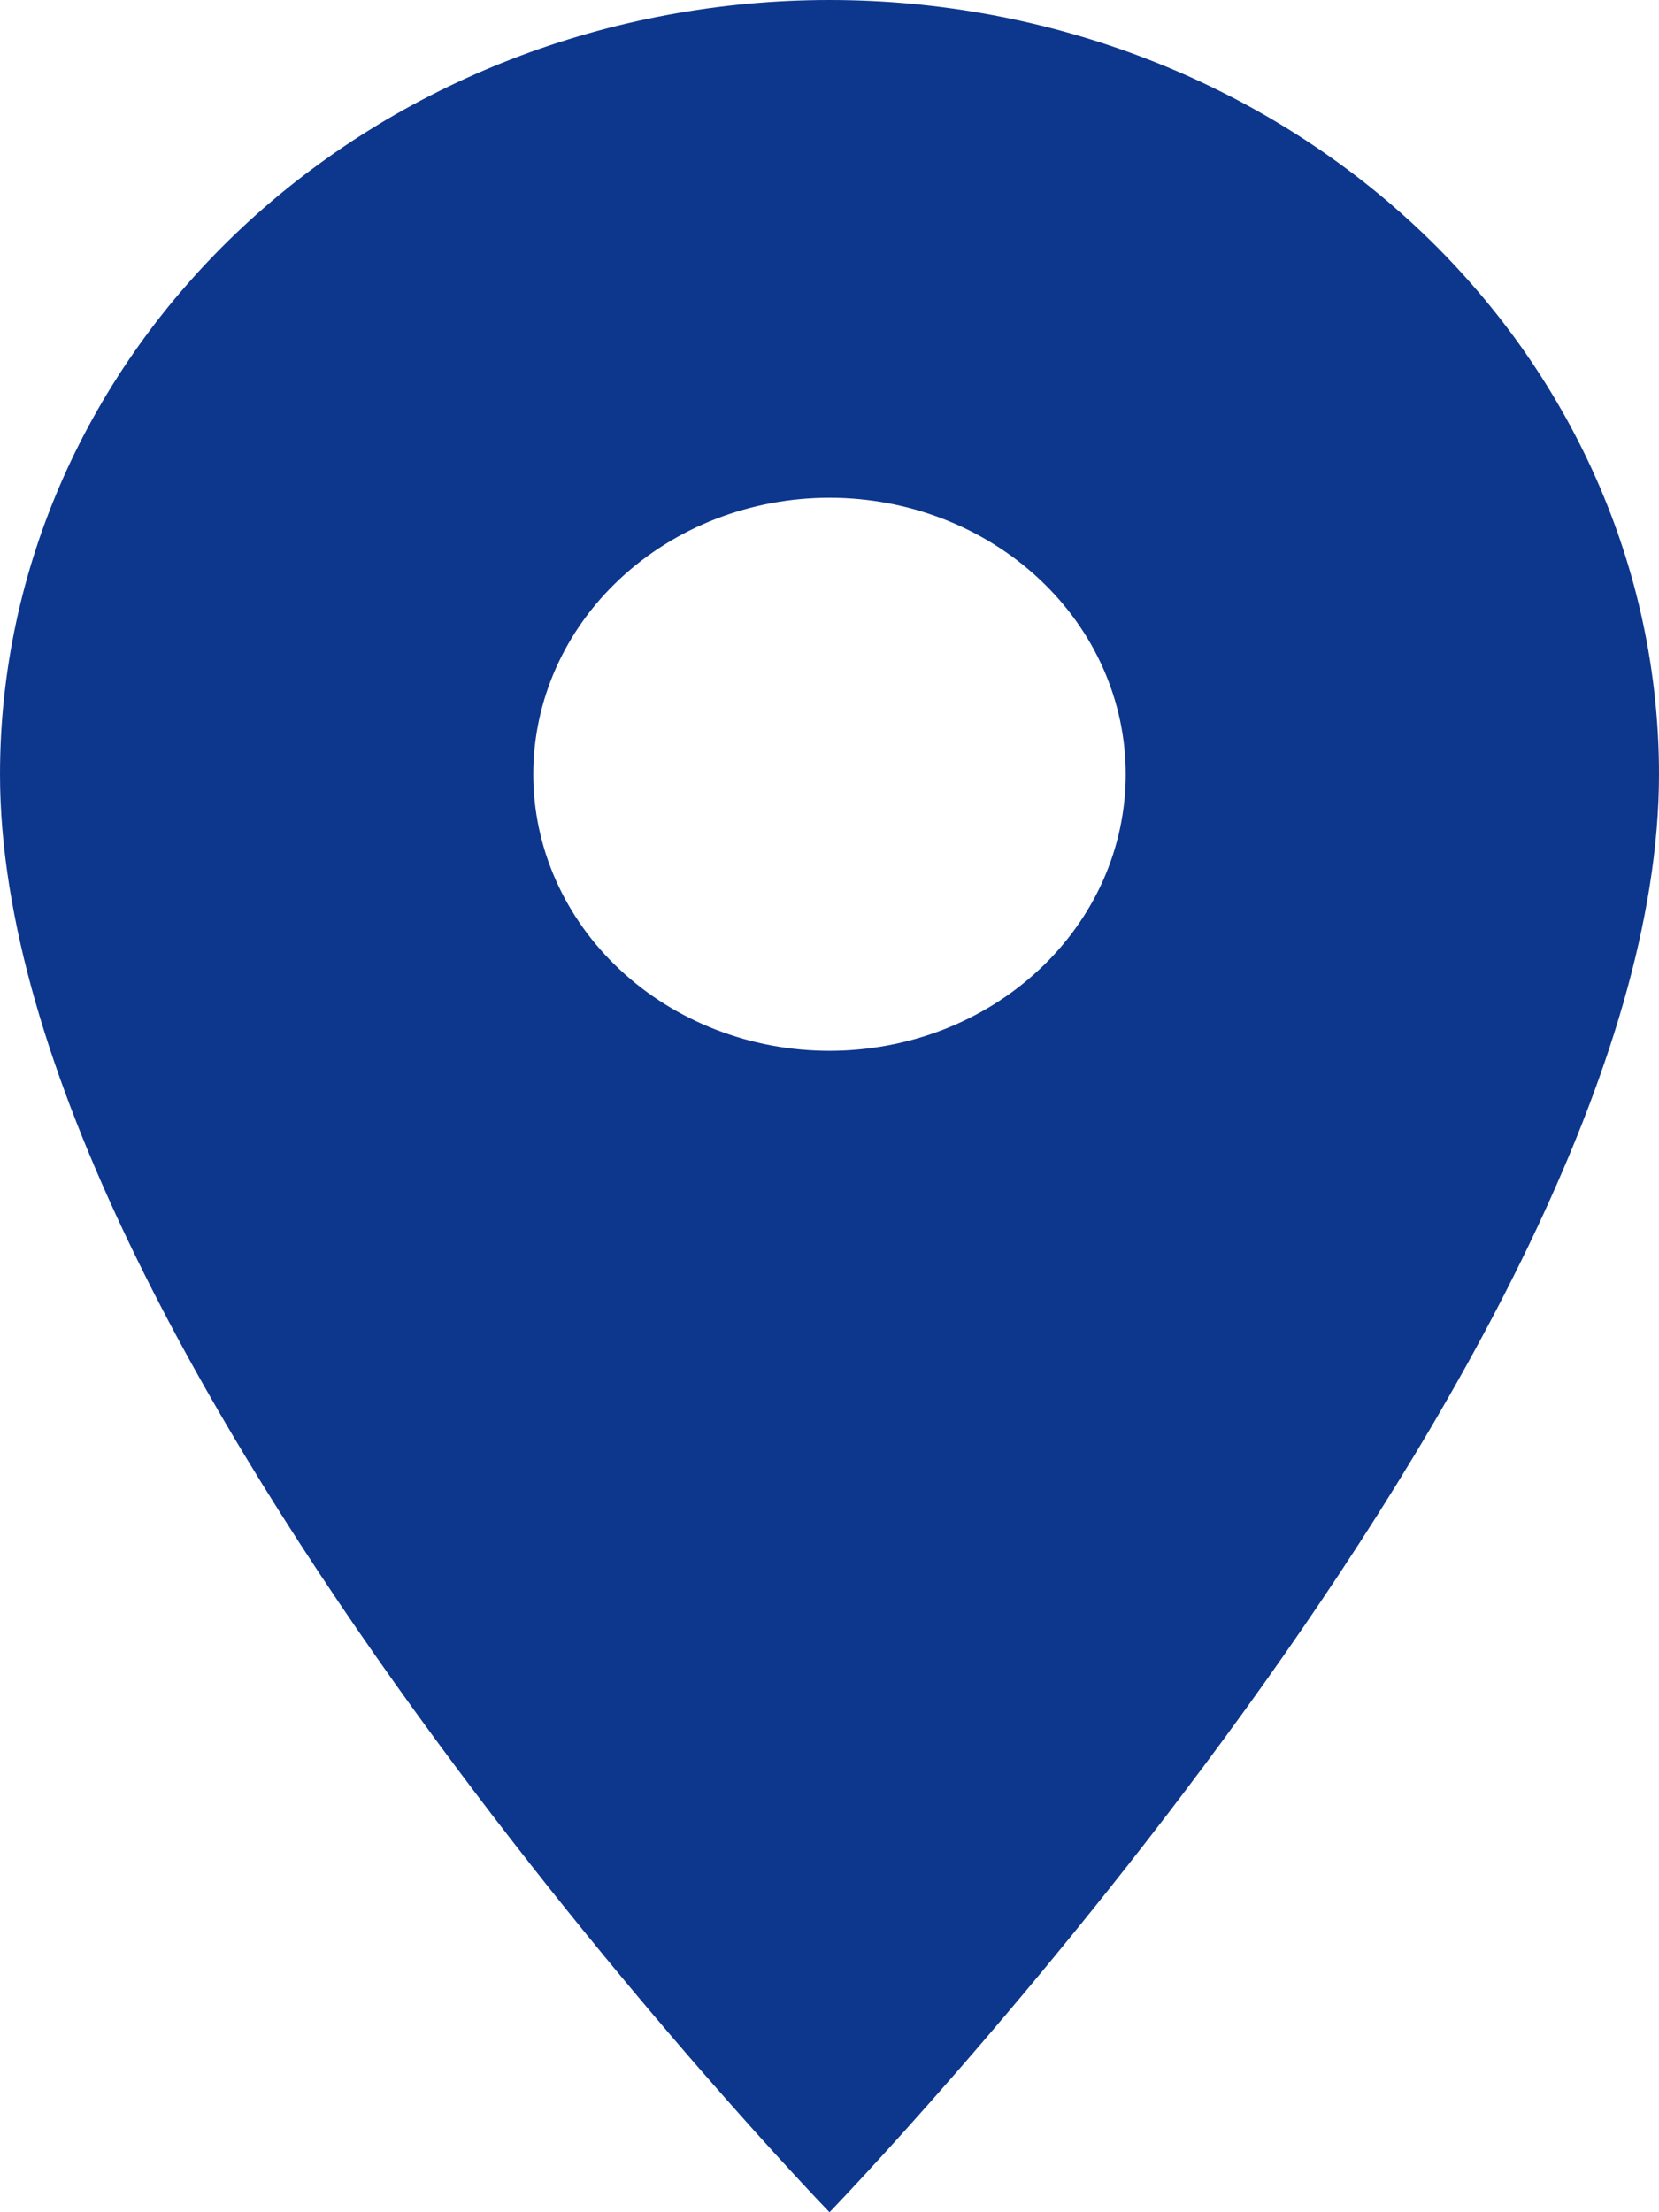 <svg width="18" height="24" viewBox="0 0 18 24" fill="none" xmlns="http://www.w3.org/2000/svg">
<path d="M9 11.4C8.148 11.4 7.33 11.084 6.727 10.521C6.124 9.959 5.786 9.196 5.786 8.4C5.786 7.604 6.124 6.841 6.727 6.279C7.33 5.716 8.148 5.4 9 5.4C9.852 5.4 10.67 5.716 11.273 6.279C11.876 6.841 12.214 7.604 12.214 8.4C12.214 8.794 12.131 9.184 11.97 9.548C11.808 9.912 11.571 10.243 11.273 10.521C10.974 10.8 10.62 11.021 10.23 11.172C9.84 11.322 9.422 11.4 9 11.4ZM9 0C6.613 0 4.324 0.885 2.636 2.46C0.948 4.036 0 6.172 0 8.4C0 14.7 9 24 9 24C9 24 18 14.7 18 8.4C18 6.172 17.052 4.036 15.364 2.46C13.676 0.885 11.387 0 9 0Z" fill="#0D378D"/>
</svg>
